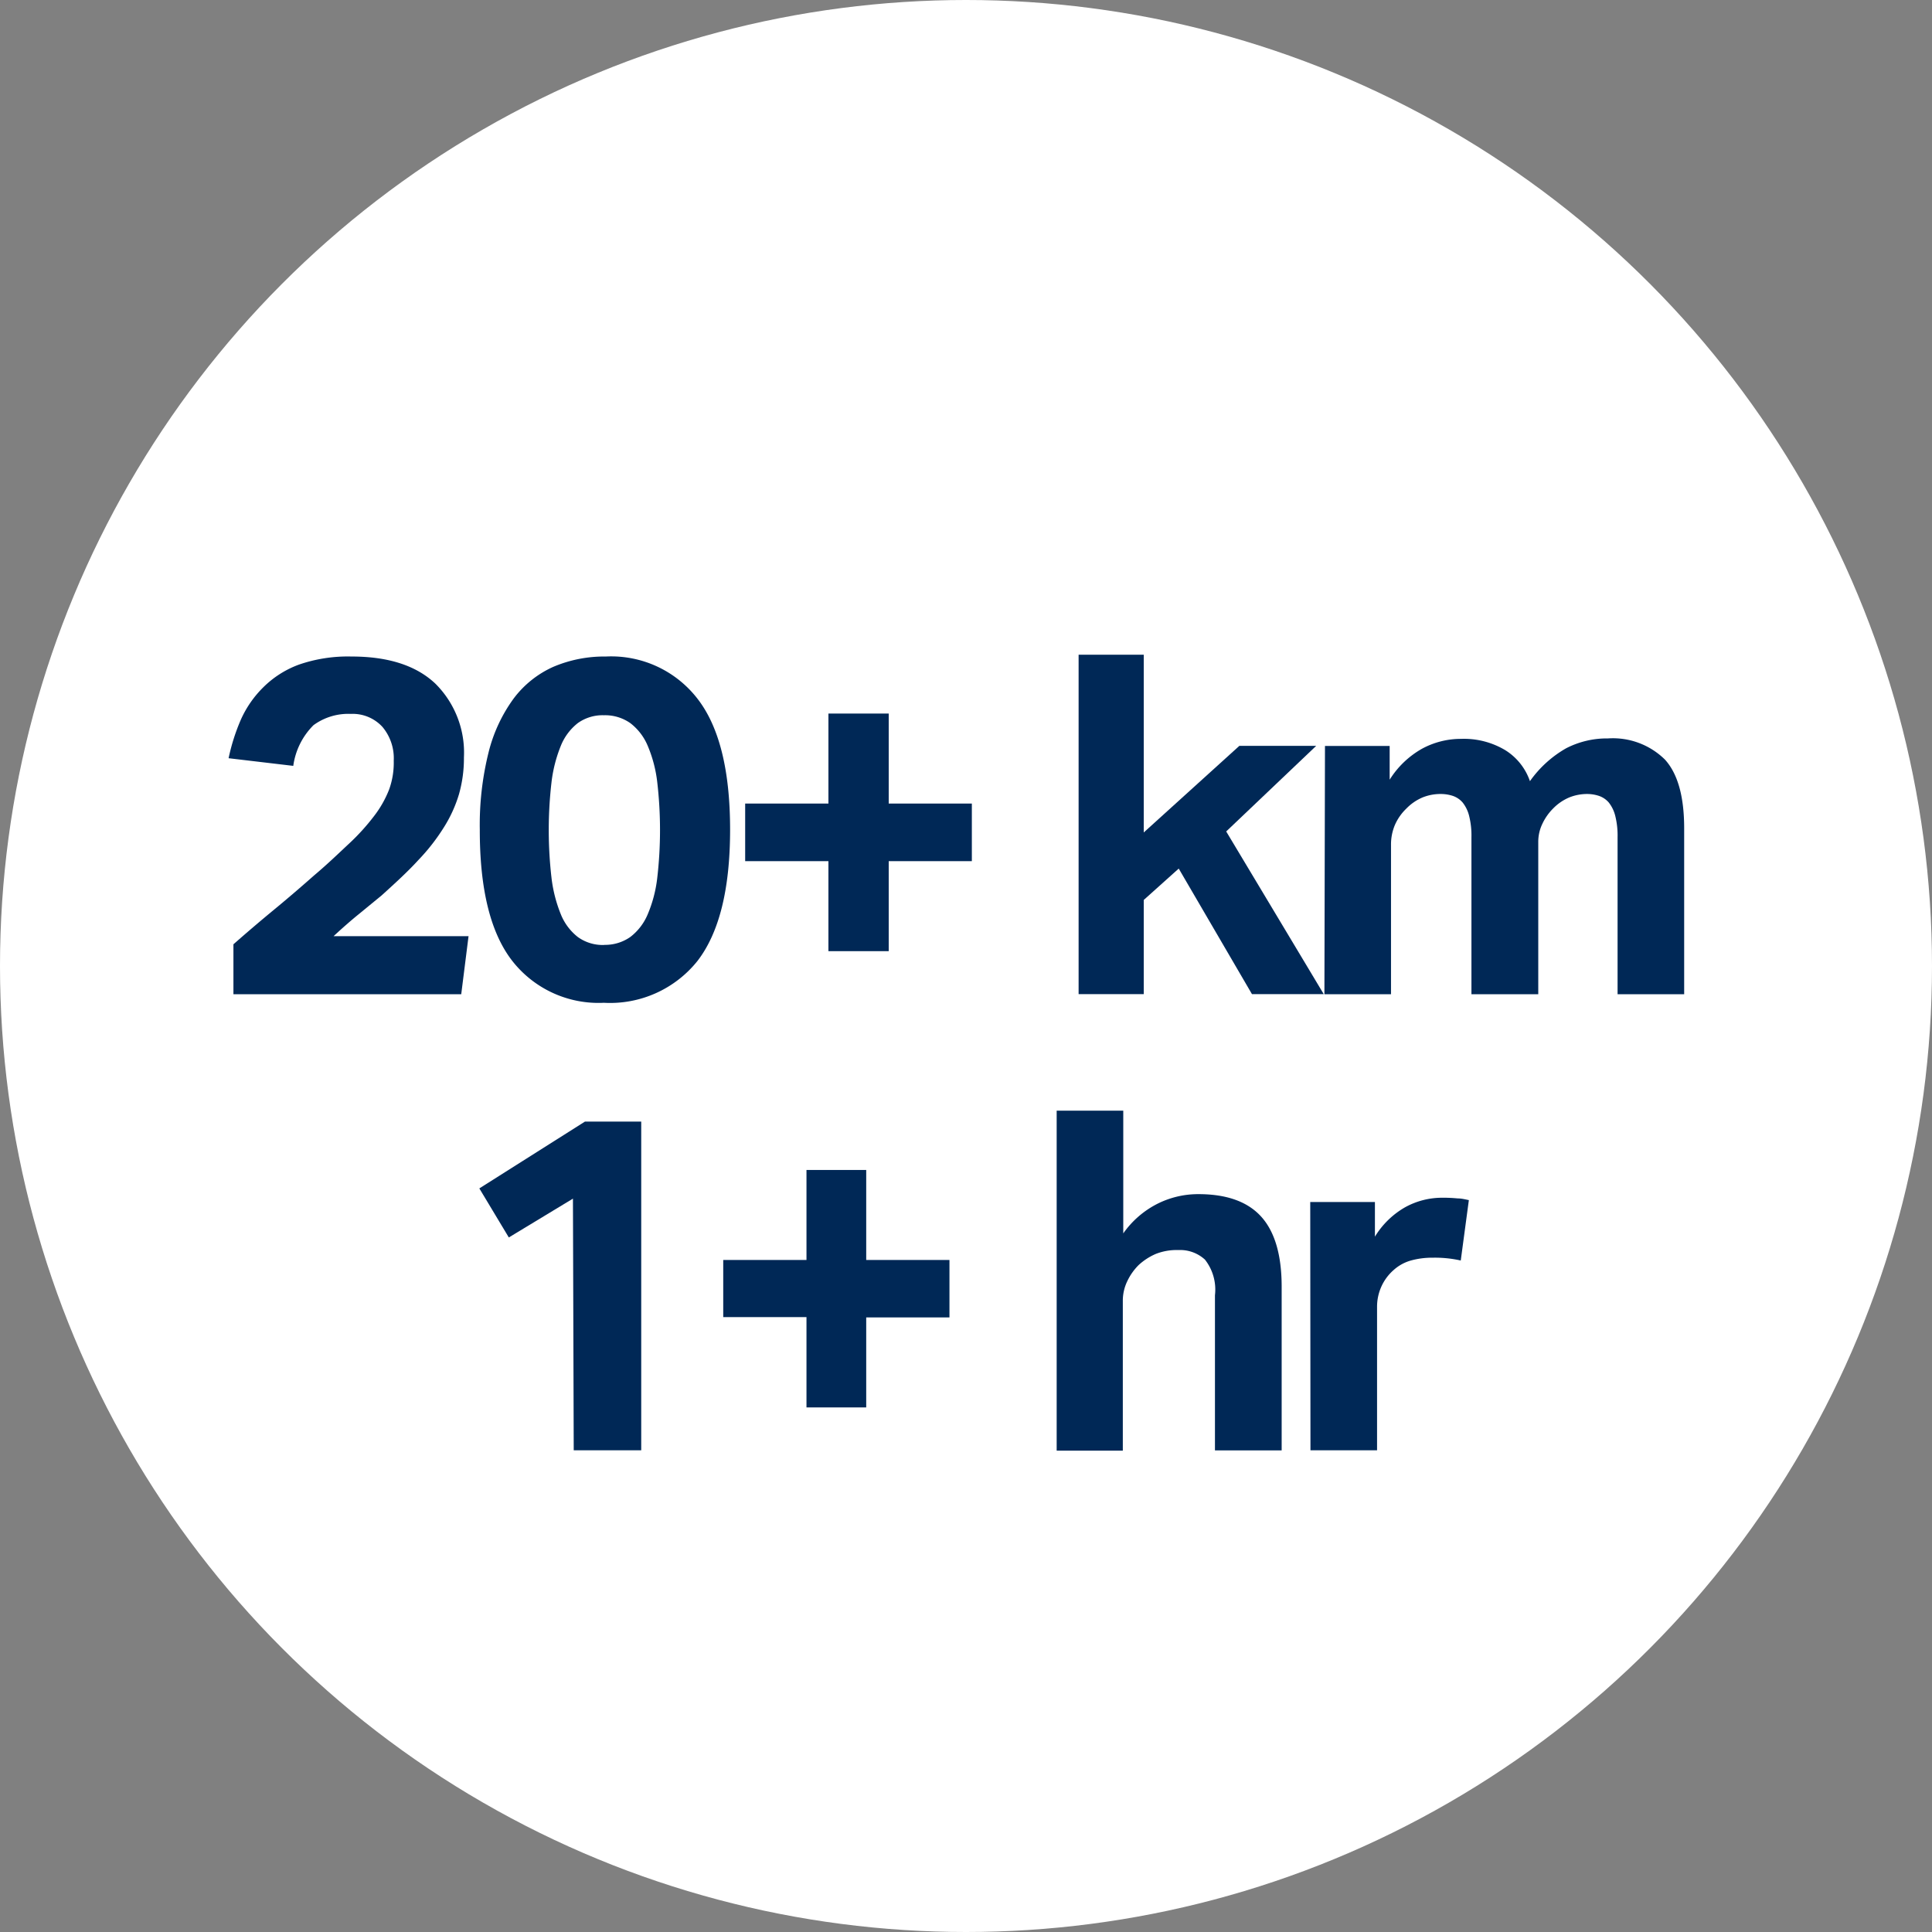 <svg xmlns="http://www.w3.org/2000/svg" viewBox="0 0 171.74 171.74"><rect x="0" y="0" width="171.74" height="171.74" fill="#808080" stroke="none"/><title>20_km</title><g id="Layer_2" data-name="Layer 2"><g id="Globe_elements" data-name="Globe elements"><circle cx="85.87" cy="85.87" r="85.87" style="fill:#fff"/></g><g id="icons_lhs" data-name="icons lhs"><path d="M20.75,83.94q1.82-1.6,3.59-3.06t3.59-3.07c1.19-1,2.22-2,3.11-2.83a19.28,19.28,0,0,0,2.22-2.45,9.52,9.52,0,0,0,1.33-2.35A7,7,0,0,0,35,67.62a4.33,4.33,0,0,0-1-3,3.59,3.59,0,0,0-2.81-1.16,5.24,5.24,0,0,0-3.32,1,6.31,6.31,0,0,0-1.8,3.62l-5.75-.68a17.81,17.81,0,0,1,1.1-3.45,9.47,9.47,0,0,1,2-2.87,8.77,8.77,0,0,1,3.15-2,13.33,13.33,0,0,1,4.69-.72c3.27,0,5.75.81,7.44,2.41a8.64,8.64,0,0,1,2.54,6.56,11.7,11.7,0,0,1-.44,3.27,11.9,11.9,0,0,1-1.34,2.94,17.74,17.74,0,0,1-2.26,2.9c-.91,1-2,2-3.27,3.15l-2.06,1.69c-.69.56-1.43,1.21-2.22,1.94h12L41,88.38H20.75Z" style="fill:#002856"/><path d="M53.68,89.14a9.73,9.73,0,0,1-8.14-3.72q-2.9-3.72-2.89-11.67a26.68,26.68,0,0,1,.78-6.87,13.7,13.7,0,0,1,2.24-4.8,9,9,0,0,1,3.53-2.81,11.55,11.55,0,0,1,4.65-.91A9.69,9.69,0,0,1,62,62.11q2.9,3.73,2.9,11.64T62,85.42A9.94,9.94,0,0,1,53.68,89.14Zm0-5.15a3.9,3.9,0,0,0,2.35-.7,4.93,4.93,0,0,0,1.54-2,11.7,11.7,0,0,0,.85-3.21,37,37,0,0,0,0-8.59,11.7,11.7,0,0,0-.85-3.21,4.93,4.93,0,0,0-1.54-2,3.9,3.9,0,0,0-2.35-.7,3.78,3.78,0,0,0-2.32.7,4.87,4.87,0,0,0-1.5,2,12.49,12.49,0,0,0-.83,3.21,37,37,0,0,0,0,8.59,12.49,12.49,0,0,0,.83,3.21,4.87,4.87,0,0,0,1.5,2A3.78,3.78,0,0,0,53.72,84Z" style="fill:#002856"/><path d="M73.64,76.55h-7.4V71.43h7.4v-8H79v8h7.39v5.12H79v8H73.64Z" style="fill:#002856"/><path d="M95.88,58.2h5.79V74l8.5-7.7H117l-8,7.61,8.67,14.46h-6.38l-6.51-11.16L101.67,80v8.37H95.88Z" style="fill:#002856"/><path d="M117.78,66.31h5.75v3a8.06,8.06,0,0,1,2.87-2.75,7.24,7.24,0,0,1,3.47-.88,7.15,7.15,0,0,1,3.93,1A5.26,5.26,0,0,1,136,69.44a10,10,0,0,1,3.21-2.92,7.91,7.91,0,0,1,3.72-.88A6.59,6.59,0,0,1,148,67.52q1.71,1.88,1.71,6.11V88.38h-5.92V74.43a7.18,7.18,0,0,0-.21-1.92,3.12,3.12,0,0,0-.57-1.17,2,2,0,0,0-.87-.59,3.39,3.39,0,0,0-1-.17,4.26,4.26,0,0,0-1.63.3,4.38,4.38,0,0,0-1.46,1,4.76,4.76,0,0,0-.95,1.36,3.67,3.67,0,0,0-.36,1.6V88.38H130.8V74.43a7.18,7.18,0,0,0-.21-1.92,3.12,3.12,0,0,0-.57-1.17,2,2,0,0,0-.87-.59,3.41,3.41,0,0,0-1.06-.17,4.25,4.25,0,0,0-1.62.3,4.38,4.38,0,0,0-1.46,1,4.54,4.54,0,0,0-1,1.42,4.45,4.45,0,0,0-.36,1.8V88.38h-5.92Z" style="fill:#002856"/><path d="M50.93,106.55,45.23,110l-2.62-4.36L52,99.7h5v29.22h-6Z" style="fill:#002856"/><path d="M71.69,117.08h-7.4V112h7.4v-8H77v8h7.4v5.11H77v8H71.69Z" style="fill:#002856"/><path d="M93.93,98.73h5.92v10.91A8.29,8.29,0,0,1,102.9,107a8.07,8.07,0,0,1,3.63-.85q3.77,0,5.58,2t1.82,6.19v14.59H108V115.14a4.31,4.31,0,0,0-.89-3.17,3.26,3.26,0,0,0-2.36-.85,5.07,5.07,0,0,0-2,.34,5.38,5.38,0,0,0-1.54,1,5.1,5.1,0,0,0-1,1.42,4,4,0,0,0-.4,1.79v13.28H93.93Z" style="fill:#002856"/><path d="M116.47,106.85h5.75v3.08a7.5,7.5,0,0,1,2.66-2.6,6.77,6.77,0,0,1,3.3-.86,13.14,13.14,0,0,1,1.39.06c.37,0,.69.09,1,.15l-.72,5.37a10.48,10.48,0,0,0-2.5-.25,7.08,7.08,0,0,0-1.86.23,3.85,3.85,0,0,0-1.6.86,4.29,4.29,0,0,0-1.12,1.53,4.36,4.36,0,0,0-.36,1.73v12.77h-5.92Z" style="fill:#002856"/></g></g></svg>